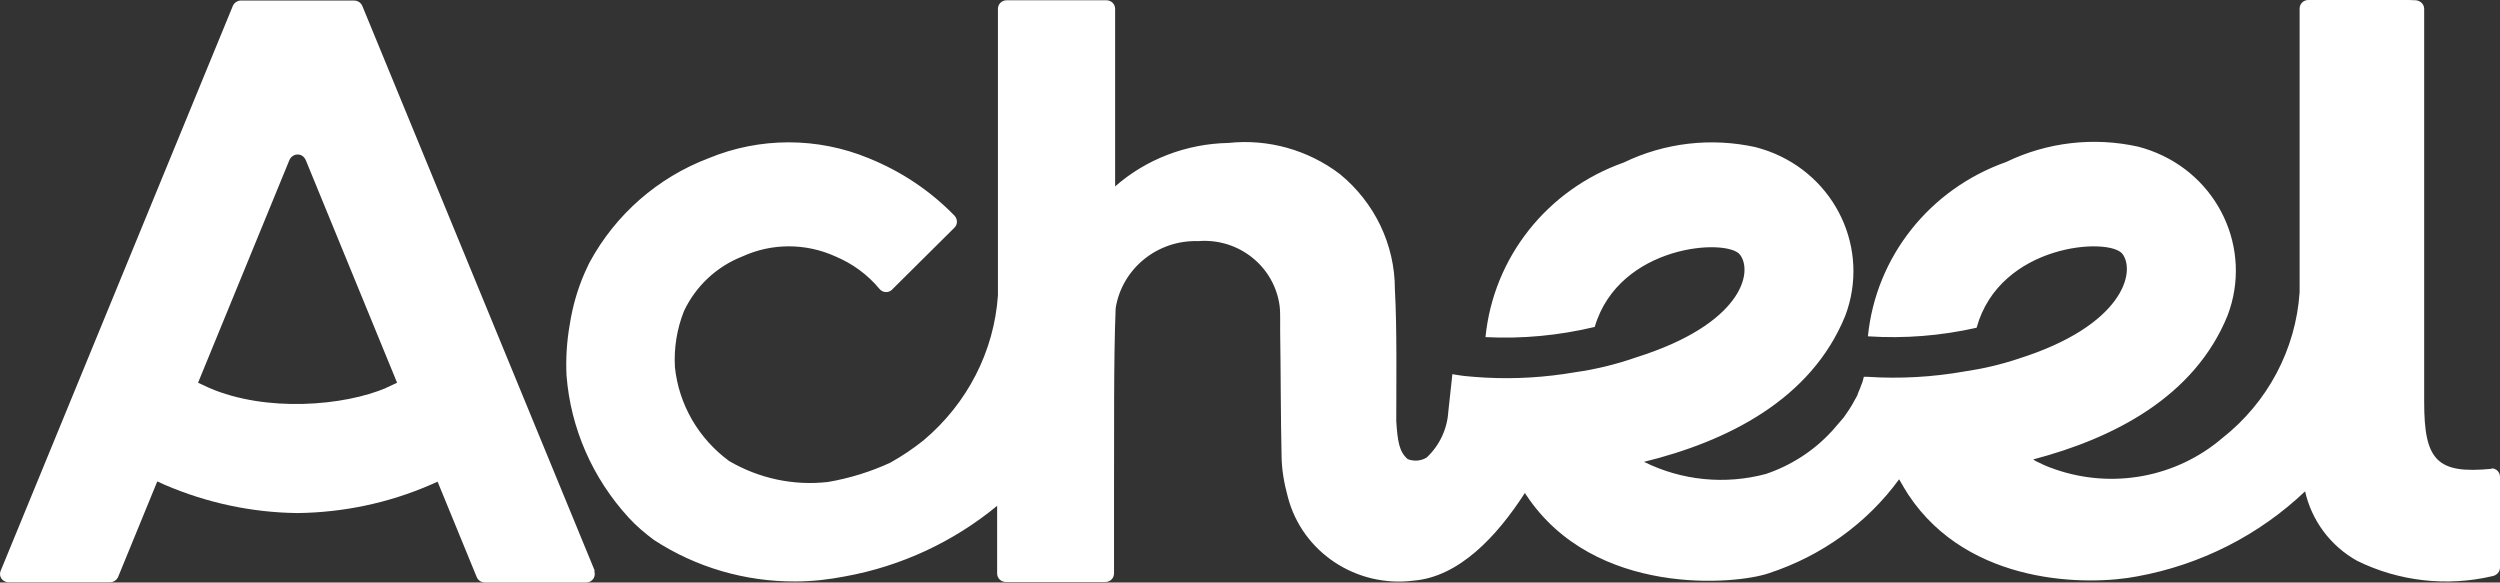 <svg width="103" height="24" viewBox="0 0 103 24" fill="none" xmlns="http://www.w3.org/2000/svg">
<rect x="0" y="0" width="103" height="24" fill="#333333" stroke="none"/>
<path d="M102.684 19.315C102.684 19.315 102.662 19.315 102.65 19.315C100.395 19.536 99.876 18.961 99.876 16.564V0.365C99.876 0.177 99.729 0.033 99.537 0.011C99.425 0.011 99.335 0 99.244 0H95.105C94.902 0 94.744 0.155 94.744 0.354V12.044C94.586 14.398 93.425 16.586 91.552 18.055C89.658 19.669 87.041 20.155 84.673 19.337C84.605 19.315 84.537 19.282 84.458 19.26L84.346 19.215C84.233 19.171 84.12 19.116 84.007 19.061C83.928 19.028 83.838 18.983 83.77 18.928C87.086 18.055 90.413 16.354 91.778 12.995C92.816 10.254 91.395 7.215 88.597 6.199C88.44 6.144 88.27 6.088 88.101 6.044C86.263 5.635 84.346 5.856 82.654 6.674C79.496 7.79 77.285 10.586 76.958 13.856C78.458 13.956 79.97 13.834 81.436 13.503C82.394 10.033 86.917 9.757 87.447 10.464C88 11.204 87.47 13.414 83.173 14.774C82.451 15.017 81.695 15.193 80.939 15.304C79.62 15.536 78.278 15.613 76.947 15.525C76.879 15.525 76.823 15.525 76.789 15.525C76.766 15.602 76.755 15.691 76.721 15.768C76.721 15.79 76.71 15.801 76.699 15.823C76.676 15.889 76.654 15.956 76.631 16.011L76.609 16.055C76.586 16.122 76.552 16.188 76.53 16.254V16.276C76.484 16.354 76.451 16.42 76.406 16.497C76.281 16.74 76.124 16.972 75.966 17.193C75.819 17.359 75.661 17.547 75.481 17.757L75.458 17.779C74.725 18.575 73.8 19.171 72.763 19.525C71.082 19.978 69.289 19.801 67.733 19.028C71.15 18.188 74.612 16.475 76.022 13.017C77.06 10.276 75.639 7.238 72.842 6.221C72.672 6.166 72.514 6.11 72.345 6.066C70.507 5.657 68.59 5.878 66.898 6.696C63.74 7.812 61.529 10.608 61.202 13.889C62.714 13.967 64.225 13.823 65.702 13.47C66.706 10.066 71.172 9.801 71.691 10.497C72.244 11.238 71.736 13.359 67.428 14.718C66.605 15.005 65.759 15.216 64.89 15.337C63.672 15.547 62.432 15.624 61.202 15.558C60.605 15.525 60.255 15.481 60.255 15.481C59.984 15.447 59.838 15.414 59.838 15.414L59.669 16.972C59.623 17.68 59.308 18.354 58.778 18.851C58.541 18.994 58.259 19.017 57.999 18.917C57.638 18.608 57.582 18.166 57.526 17.359C57.526 15.757 57.559 13.514 57.469 11.912C57.469 10.077 56.635 8.343 55.202 7.171C53.894 6.177 52.247 5.713 50.612 5.889C48.886 5.923 47.228 6.552 45.943 7.68V0.365C45.943 0.166 45.785 0.011 45.582 0.011H41.477C41.273 0.011 41.115 0.166 41.115 0.365V12.166C40.958 14.475 39.852 16.63 38.048 18.144C37.619 18.486 37.157 18.796 36.683 19.061C35.871 19.436 35.014 19.702 34.123 19.856C32.702 20.022 31.27 19.713 30.04 18.994C28.777 18.066 27.965 16.663 27.807 15.127C27.762 14.342 27.886 13.558 28.179 12.818C28.664 11.79 29.521 10.983 30.593 10.563C31.8 10.011 33.198 10.011 34.416 10.563C35.127 10.862 35.747 11.315 36.232 11.9C36.356 12.055 36.582 12.077 36.728 11.956C36.739 11.956 36.751 11.934 36.762 11.923L39.322 9.381C39.458 9.249 39.458 9.039 39.334 8.895C38.341 7.867 37.134 7.061 35.792 6.519C33.683 5.646 31.303 5.646 29.194 6.519C27.096 7.315 25.36 8.84 24.299 10.796C24.299 10.796 24.277 10.84 24.243 10.906C24.209 10.972 24.153 11.094 24.085 11.249C23.792 11.923 23.589 12.63 23.476 13.359C23.352 14.055 23.307 14.762 23.341 15.47C23.51 17.646 24.412 19.702 25.901 21.326C26.217 21.669 26.566 21.967 26.939 22.243C28.675 23.381 30.717 23.967 32.77 23.956C33.458 23.956 34.145 23.878 34.822 23.746C37.134 23.326 39.288 22.32 41.082 20.84V23.624C41.082 23.823 41.24 23.978 41.443 23.978H45.537C45.74 23.978 45.898 23.823 45.898 23.624V20.265C45.909 18.077 45.875 14.873 45.965 12.696C46.225 11.072 47.68 9.878 49.371 9.934C51.041 9.801 52.507 10.983 52.721 12.608C52.744 12.796 52.743 12.995 52.743 13.182V13.68C52.766 15.028 52.766 17.392 52.8 18.729C52.8 19.315 52.901 19.901 53.059 20.475C53.646 22.74 55.868 24.221 58.236 23.923C60.108 23.768 61.665 22.11 62.826 20.309C62.849 20.343 62.86 20.376 62.883 20.398C65.68 24.619 71.545 24.088 72.887 23.613C75.041 22.906 76.924 21.558 78.244 19.746C78.368 19.967 78.492 20.177 78.627 20.387C81.131 24.155 86.071 24.133 88.056 23.746C90.662 23.271 93.064 22.055 94.97 20.243C95.24 21.448 96.019 22.497 97.113 23.105C98.838 23.956 100.823 24.177 102.695 23.735C102.865 23.702 103 23.558 103 23.381V19.646C103 19.448 102.842 19.293 102.639 19.293L102.684 19.315Z" fill="white"/>
<path d="M24.503 23.514L14.927 0.243C14.871 0.111 14.736 0.022 14.589 0.022H9.931C9.784 0.022 9.649 0.111 9.593 0.243L0.029 23.514C-0.05 23.691 0.04 23.901 0.232 23.967C0.277 23.989 0.322 23.989 0.367 23.989H4.529C4.675 23.989 4.811 23.901 4.867 23.768L6.48 19.834L6.796 19.978C8.521 20.718 10.371 21.116 12.254 21.138C14.127 21.116 15.988 20.729 17.702 19.989L18.029 19.845L19.642 23.779C19.698 23.912 19.833 24 19.98 24H24.142C24.345 24 24.503 23.845 24.503 23.657C24.503 23.613 24.503 23.569 24.48 23.525L24.503 23.514ZM15.92 15.978C14.194 16.718 10.98 17.006 8.611 15.978L8.16 15.768L11.927 6.586C12.006 6.409 12.209 6.32 12.39 6.387C12.48 6.42 12.548 6.497 12.593 6.586L16.36 15.768L15.909 15.978H15.92Z" fill="white"/>
</svg>
